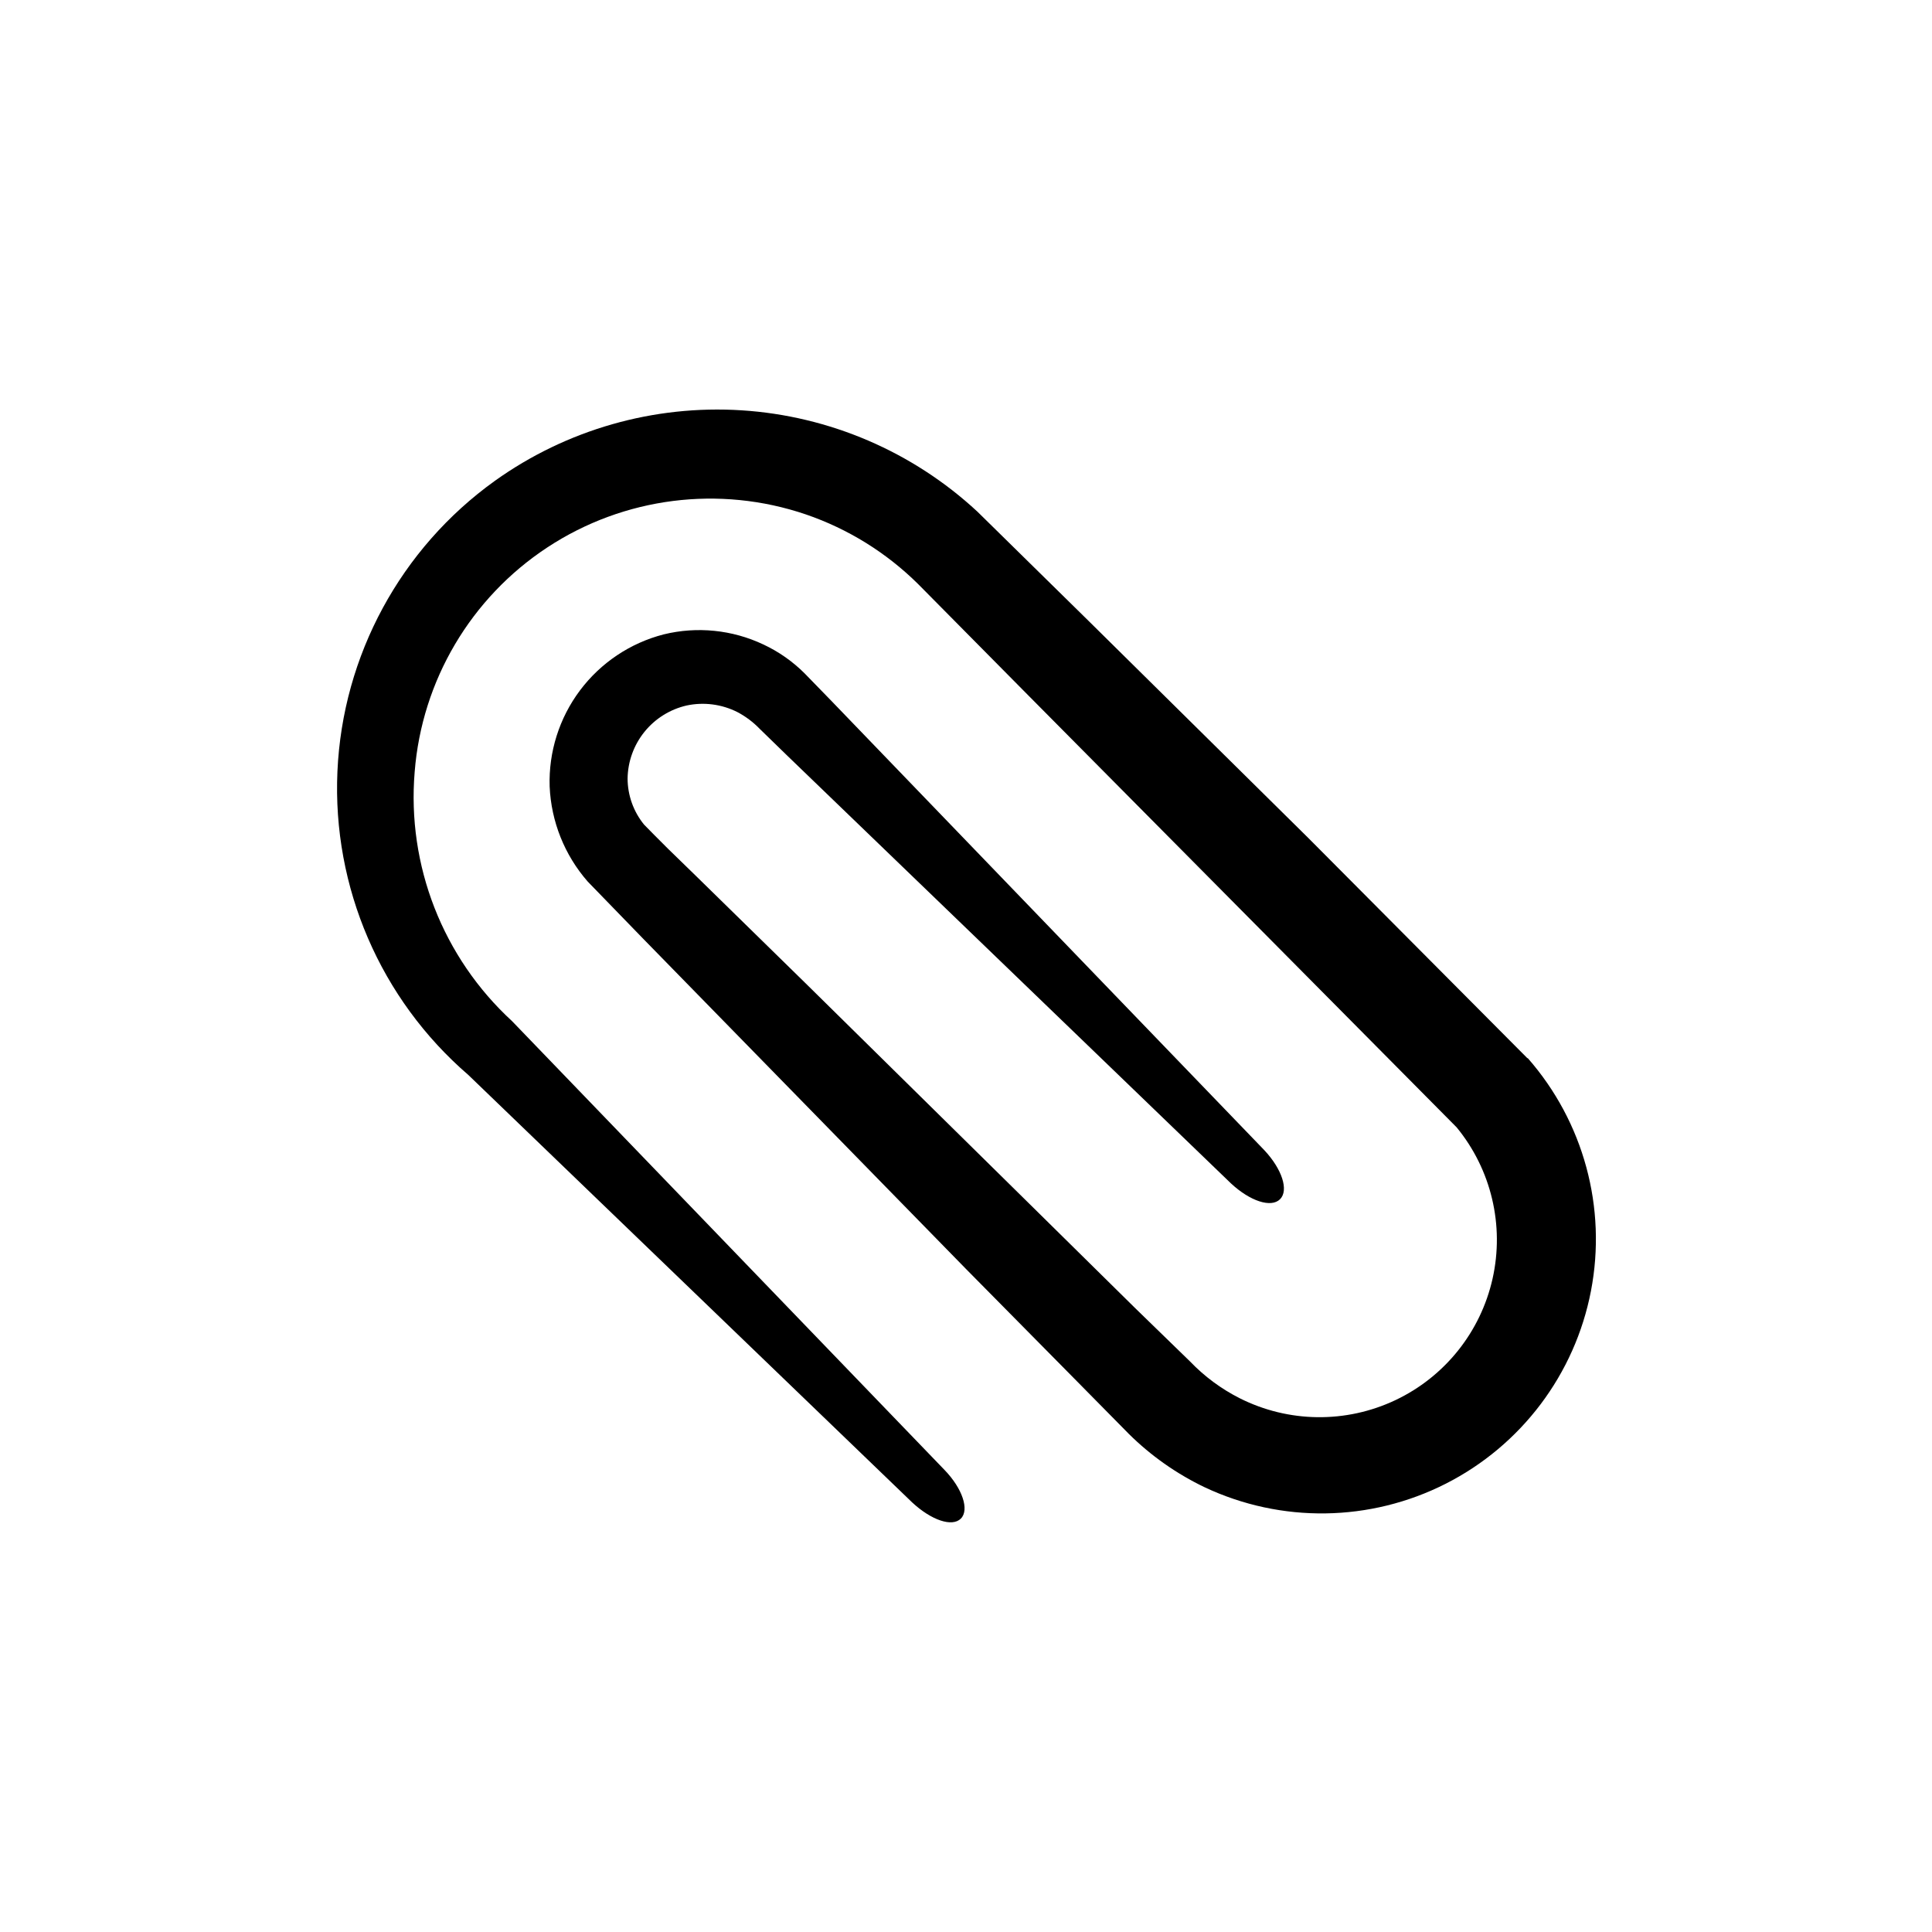 <?xml version="1.0" encoding="UTF-8"?>
<!-- Uploaded to: ICON Repo, www.iconrepo.com, Generator: ICON Repo Mixer Tools -->
<svg fill="#000000" width="800px" height="800px" version="1.1" viewBox="144 144 512 512" xmlns="http://www.w3.org/2000/svg">
 <path d="m548.77 424.43-58.09-58.391-58.238-57.535-29.426-28.918c-17.113-15.879-39.184-25.359-62.48-26.848-23.293-1.484-46.391 5.113-65.383 18.684-24.977 17.922-40.355 46.301-41.73 77.008-1.375 30.707 11.402 60.352 34.676 80.434l117.64 113.3c5.039 4.684 10.578 6.602 12.898 4.281 2.316-2.316 0.402-8.012-4.332-12.898l-1.309-1.359-113.31-117.59c-18.34-16.852-27.859-41.23-25.793-66.051 1.91-24.188 14.883-46.137 35.152-59.473 20.27-13.336 45.562-16.562 68.531-8.742 11.172 3.828 21.332 10.133 29.723 18.438l28.617 28.918 114.11 115.07c9.184 11.191 12.691 25.992 9.516 40.117-3.172 14.125-12.68 26-25.77 32.188s-28.301 5.996-41.23-0.512c-4.902-2.477-9.348-5.766-13.148-9.727l-14.562-14.156-29.07-28.668-58.289-57.434-29.172-28.566-7.305-7.106c-2.367-2.367-5.039-5.039-6.297-6.348v0.004c-2.812-3.445-4.359-7.746-4.383-12.191 0.055-4.523 1.633-8.895 4.473-12.414 2.844-3.519 6.785-5.977 11.195-6.984 4.555-0.965 9.301-0.34 13.453 1.762 2.188 1.156 4.18 2.652 5.894 4.434l7.305 7.106 117.59 113.36c5.039 4.684 10.629 6.551 13 4.18 2.367-2.367 0.504-8.012-4.18-13l-1.309-1.359-113.31-117.59-7.203-7.406c-3.172-3.168-6.871-5.758-10.934-7.656-8.234-3.891-17.555-4.836-26.398-2.672-8.871 2.285-16.695 7.523-22.191 14.848-5.492 7.328-8.328 16.305-8.039 25.457 0.398 9.301 3.953 18.184 10.078 25.191l14.66 15.113 28.516 29.172 57.082 58.391 28.719 29.07 14.359 14.559-0.004 0.004c5.875 5.828 12.688 10.633 20.152 14.207 20.312 9.574 43.906 9.23 63.93-0.938 20.02-10.172 34.219-29.02 38.465-51.07s-1.934-44.824-16.746-61.703z"/>
</svg>